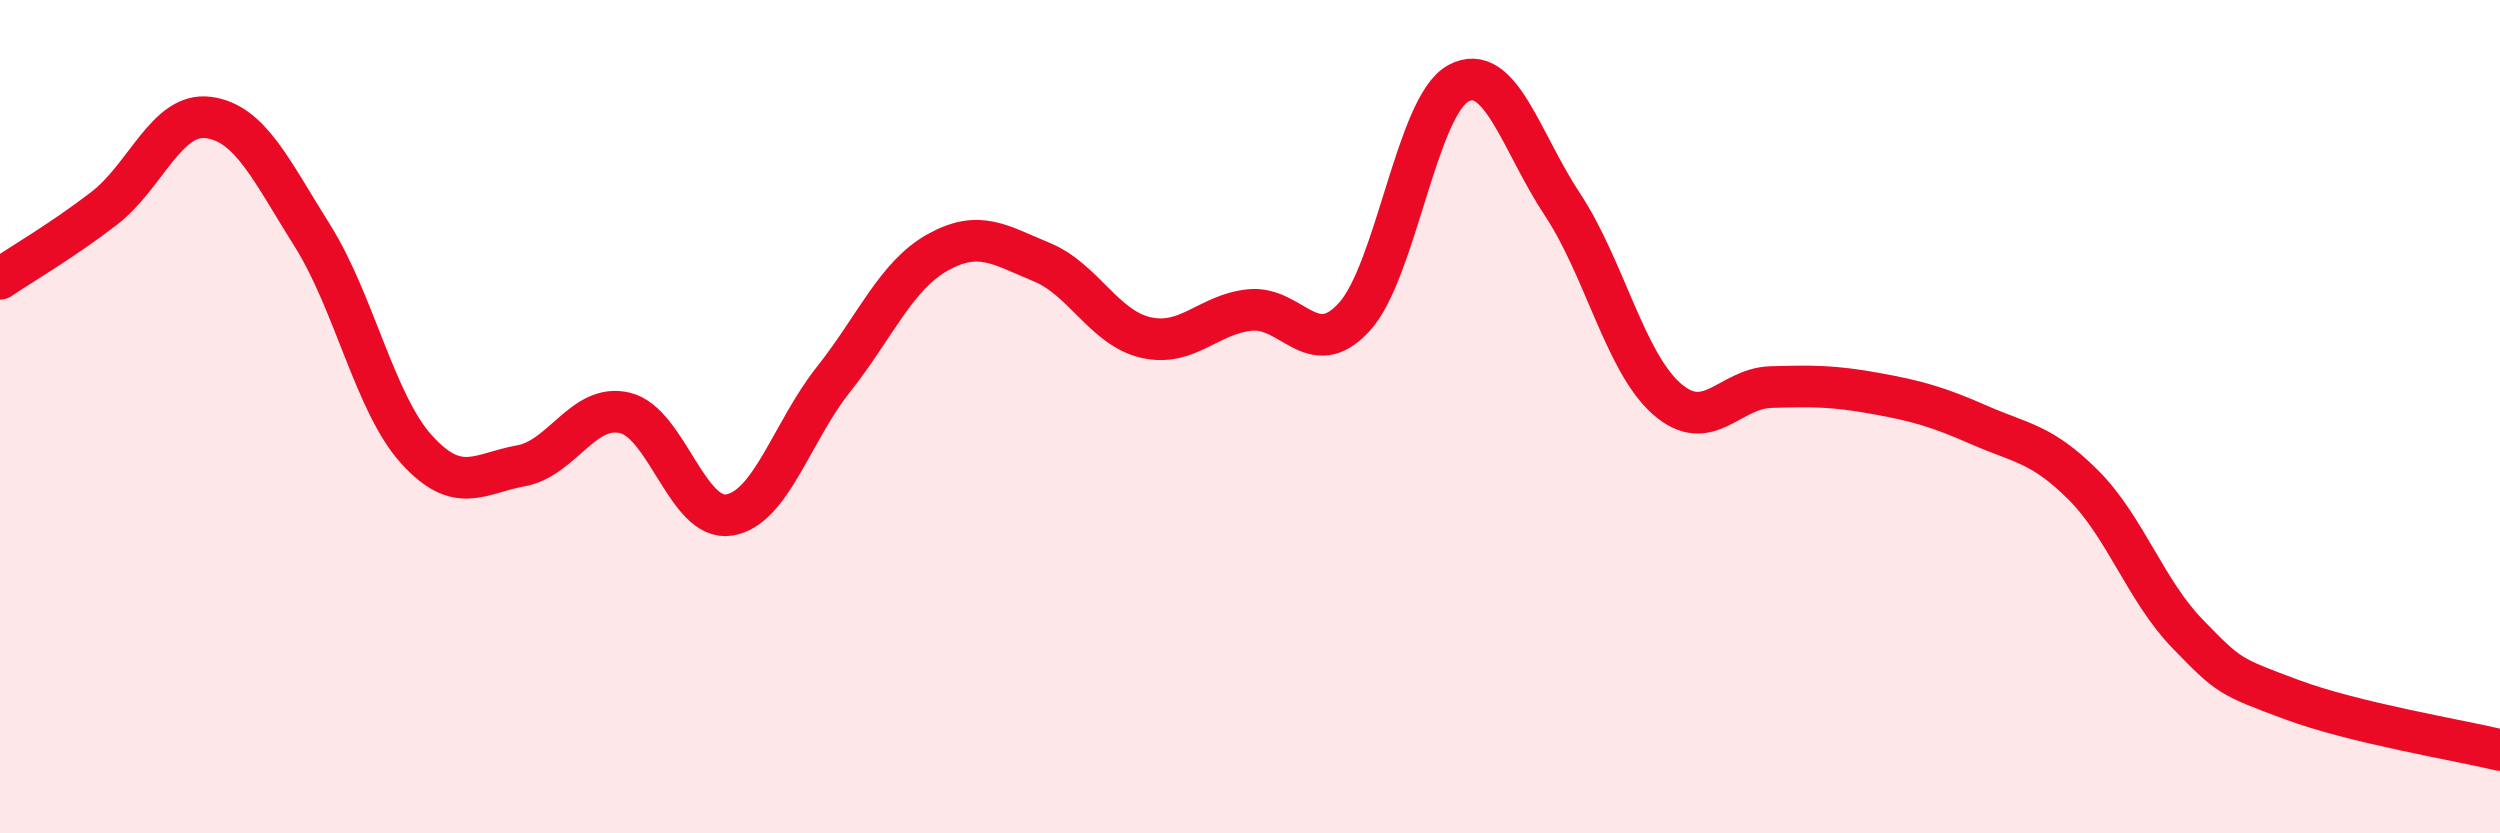 
    <svg width="60" height="20" viewBox="0 0 60 20" xmlns="http://www.w3.org/2000/svg">
      <path
        d="M 0,6.69 C 0.5,6.35 1.5,5.77 2.5,5 C 3.5,4.23 4,2.69 5,2.82 C 6,2.95 6.5,4.07 7.5,5.66 C 8.5,7.25 9,9.69 10,10.79 C 11,11.89 11.5,11.36 12.5,11.18 C 13.5,11 14,9.67 15,9.91 C 16,10.15 16.5,12.52 17.5,12.36 C 18.5,12.2 19,10.37 20,9.11 C 21,7.85 21.5,6.62 22.5,6.06 C 23.5,5.5 24,5.88 25,6.29 C 26,6.7 26.5,7.87 27.5,8.1 C 28.5,8.33 29,7.54 30,7.44 C 31,7.34 31.5,8.7 32.5,7.61 C 33.5,6.52 34,2.54 35,2 C 36,1.46 36.5,3.4 37.5,4.91 C 38.5,6.42 39,8.69 40,9.57 C 41,10.45 41.5,9.32 42.5,9.29 C 43.5,9.26 44,9.26 45,9.44 C 46,9.62 46.5,9.76 47.5,10.2 C 48.5,10.64 49,10.64 50,11.64 C 51,12.64 51.5,14.18 52.5,15.21 C 53.5,16.24 53.5,16.23 55,16.79 C 56.5,17.35 59,17.76 60,18L60 20L0 20Z"
        fill="#EB0A25"
        opacity="0.1"
        stroke-linecap="round"
        stroke-linejoin="round"
      />
      <path
        d="M 0,6.69 C 0.5,6.35 1.5,5.77 2.5,5 C 3.5,4.23 4,2.69 5,2.82 C 6,2.95 6.5,4.07 7.5,5.66 C 8.5,7.25 9,9.69 10,10.79 C 11,11.89 11.5,11.36 12.5,11.18 C 13.5,11 14,9.67 15,9.91 C 16,10.15 16.5,12.52 17.5,12.36 C 18.5,12.2 19,10.37 20,9.11 C 21,7.85 21.5,6.62 22.5,6.06 C 23.5,5.5 24,5.88 25,6.29 C 26,6.7 26.5,7.87 27.5,8.1 C 28.5,8.33 29,7.54 30,7.44 C 31,7.34 31.5,8.7 32.5,7.61 C 33.5,6.52 34,2.54 35,2 C 36,1.46 36.5,3.4 37.5,4.91 C 38.5,6.42 39,8.69 40,9.57 C 41,10.45 41.5,9.32 42.5,9.29 C 43.5,9.26 44,9.26 45,9.44 C 46,9.62 46.5,9.76 47.5,10.2 C 48.5,10.64 49,10.64 50,11.64 C 51,12.64 51.5,14.18 52.5,15.21 C 53.5,16.24 53.5,16.23 55,16.79 C 56.5,17.35 59,17.76 60,18"
        stroke="#EB0A25"
        stroke-width="1"
        fill="none"
        stroke-linecap="round"
        stroke-linejoin="round"
      />
    </svg>
  